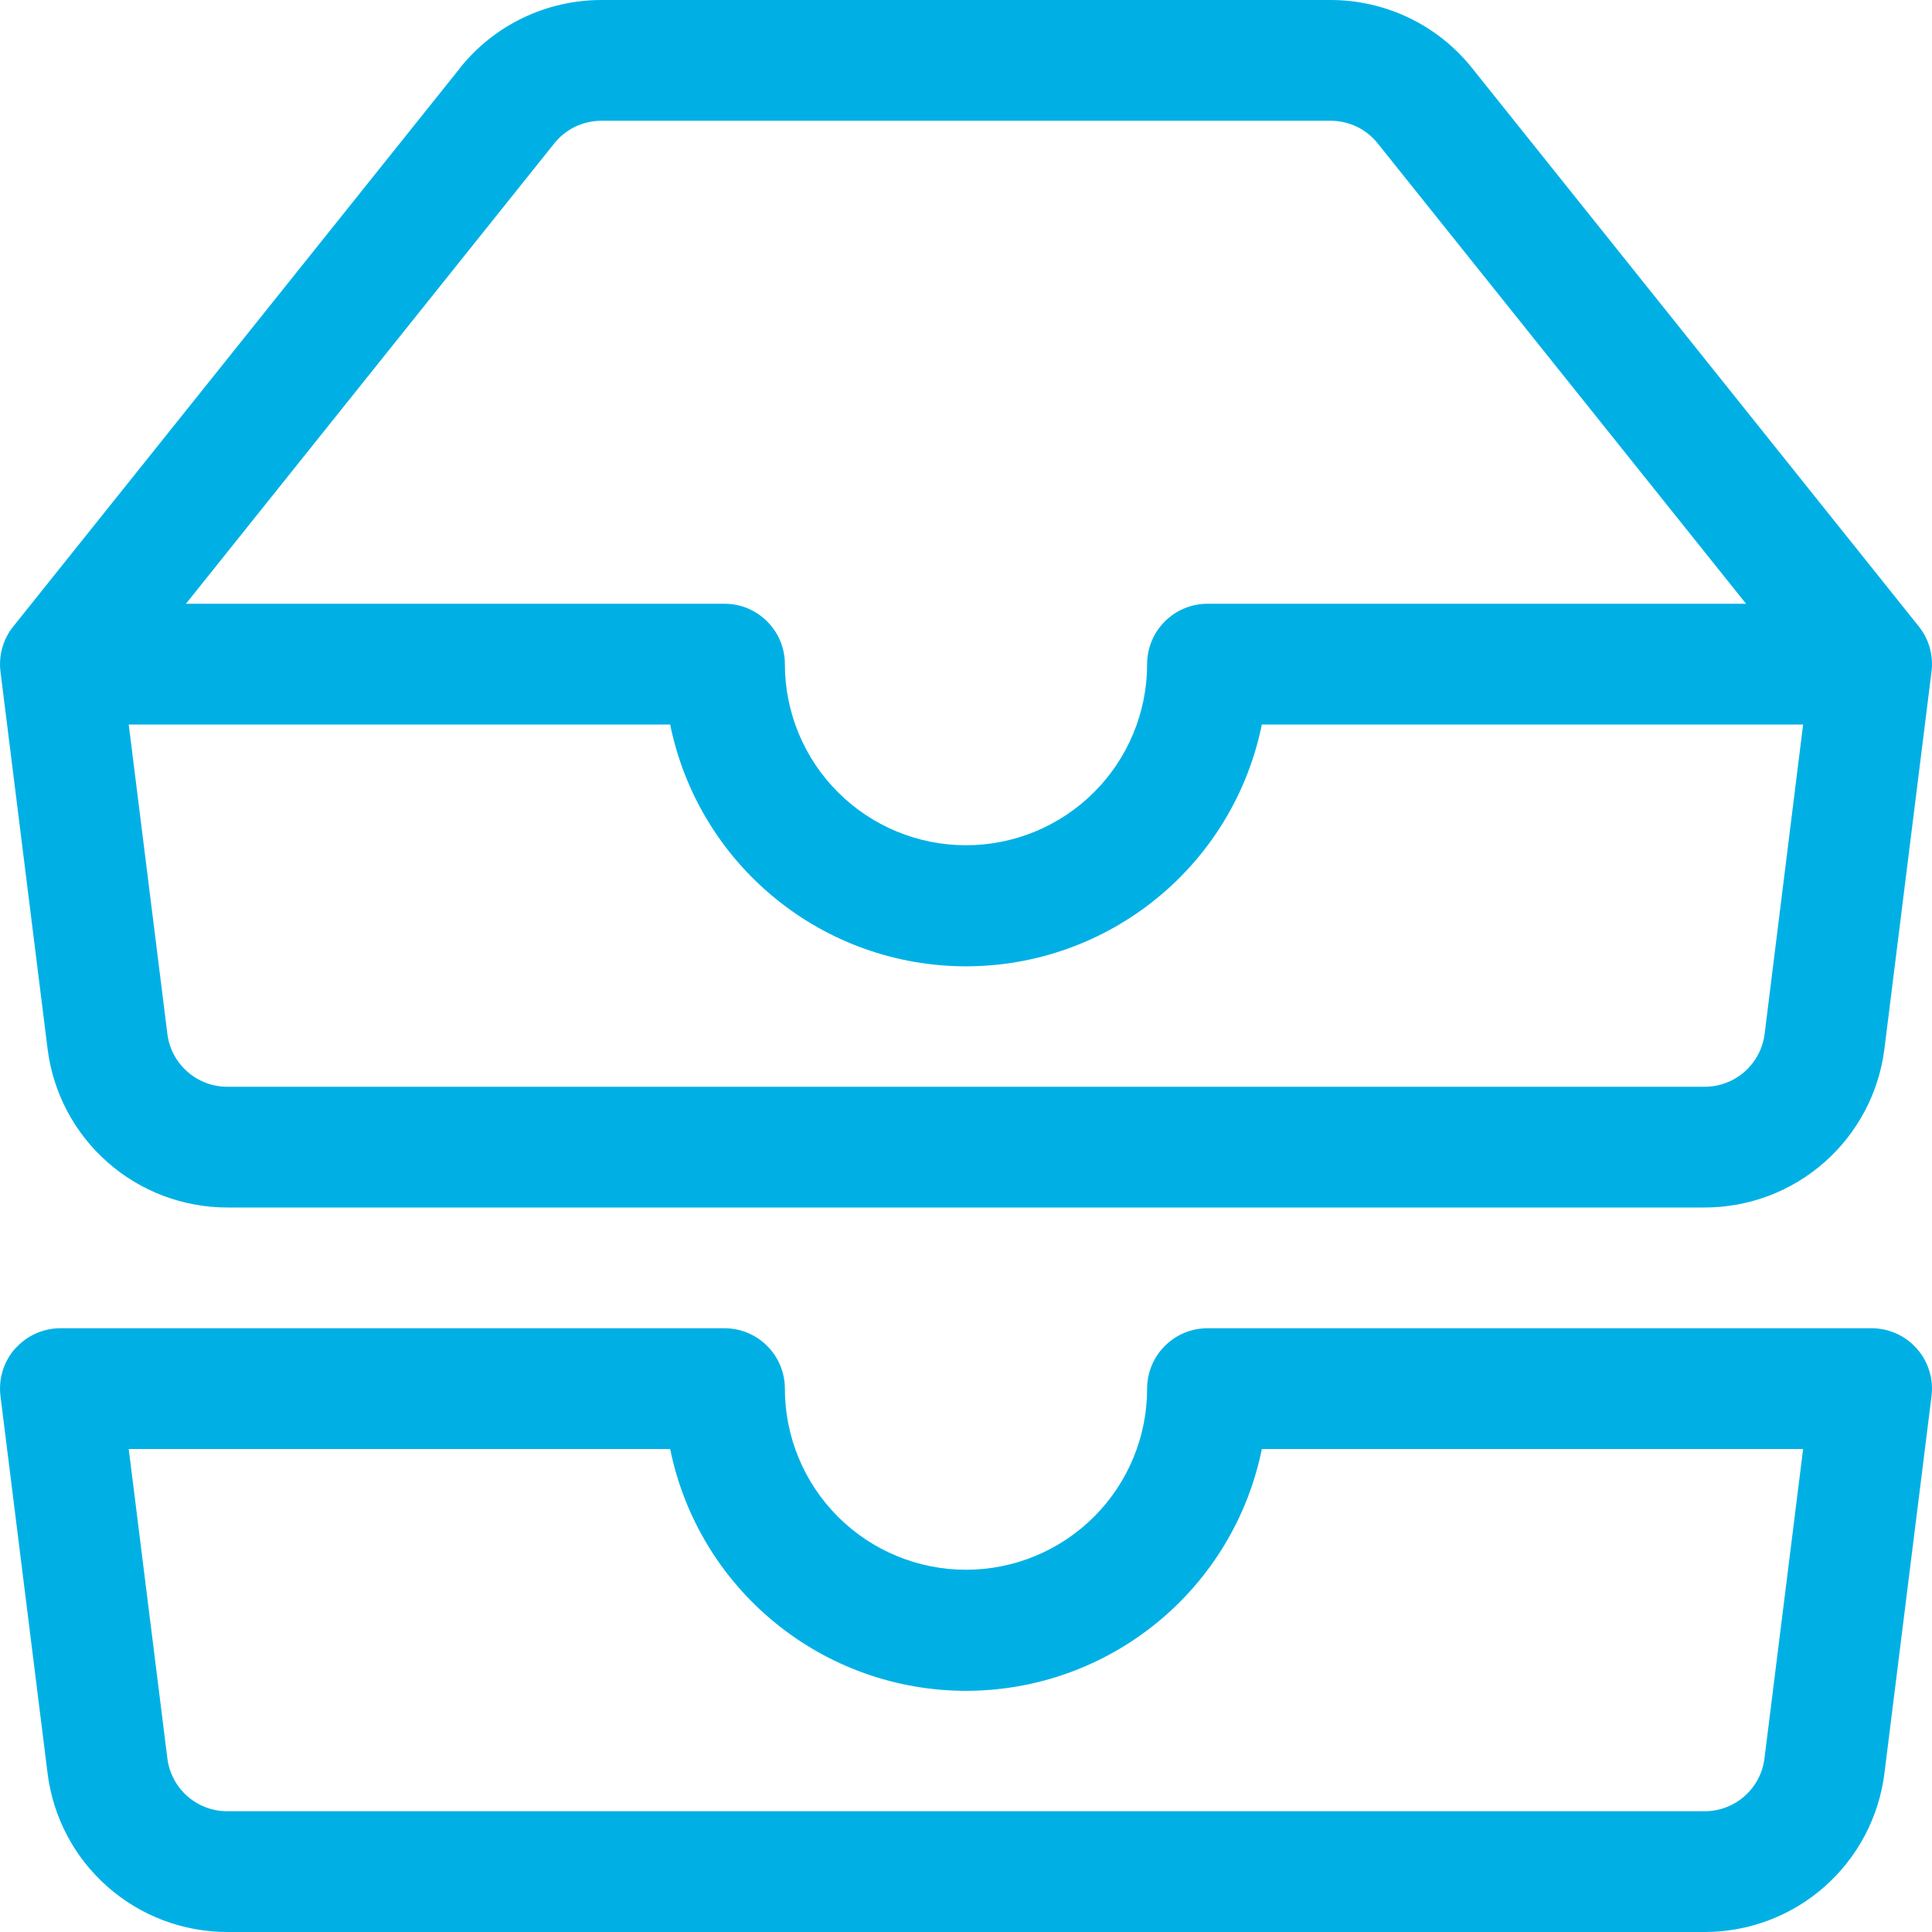 <?xml version="1.0" encoding="UTF-8"?>
<svg xmlns="http://www.w3.org/2000/svg" width="24" height="24" viewBox="0 0 24 24" fill="none">
  <g clip-path="url(#clip0_5870_49391)">
    <path d="M7.47 1.5C7.357 1.5 7.247 1.526 7.145 1.574C7.044 1.623 6.955 1.694 6.885 1.782L2.31 7.5H9C9.199 7.5 9.39 7.579 9.53 7.72C9.671 7.86 9.75 8.051 9.75 8.25C9.75 8.847 9.987 9.419 10.409 9.841C10.831 10.263 11.403 10.5 12 10.5C12.597 10.5 13.169 10.263 13.591 9.841C14.013 9.419 14.25 8.847 14.25 8.25C14.25 8.051 14.329 7.86 14.47 7.72C14.61 7.579 14.801 7.5 15 7.5H21.69L17.115 1.782C17.045 1.694 16.956 1.623 16.855 1.574C16.753 1.526 16.642 1.5 16.53 1.5H7.47ZM22.401 9H15.675C15.503 9.848 15.043 10.61 14.373 11.157C13.703 11.705 12.865 12.004 12 12.004C11.135 12.004 10.296 11.705 9.627 11.157C8.957 10.61 8.497 9.848 8.325 9H1.599L2.079 12.843C2.102 13.025 2.19 13.192 2.328 13.313C2.465 13.434 2.643 13.501 2.826 13.5H21.177C21.36 13.5 21.536 13.433 21.673 13.312C21.81 13.191 21.898 13.024 21.921 12.843L22.399 9H22.401ZM5.713 0.845C5.924 0.581 6.192 0.368 6.496 0.222C6.8 0.076 7.134 -0 7.471 2.19562e-07H16.528C16.866 -0 17.199 0.076 17.504 0.222C17.808 0.368 18.076 0.581 18.286 0.845L23.836 7.782C23.899 7.86 23.945 7.95 23.972 8.047C23.999 8.143 24.006 8.244 23.994 8.343L23.409 13.029C23.341 13.573 23.076 14.074 22.665 14.437C22.254 14.8 21.724 15 21.175 15H2.824C2.276 15 1.746 14.8 1.335 14.437C0.923 14.074 0.659 13.573 0.591 13.029L0.006 8.343C-0.006 8.244 0.001 8.143 0.029 8.046C0.056 7.95 0.102 7.86 0.165 7.782L5.715 0.845H5.713ZM0.187 16.755C0.258 16.675 0.344 16.611 0.441 16.567C0.538 16.523 0.643 16.5 0.75 16.5H9C9.199 16.5 9.39 16.579 9.53 16.72C9.671 16.86 9.75 17.051 9.75 17.25C9.75 17.847 9.987 18.419 10.409 18.841C10.831 19.263 11.403 19.5 12 19.5C12.597 19.5 13.169 19.263 13.591 18.841C14.013 18.419 14.25 17.847 14.25 17.25C14.25 17.051 14.329 16.86 14.47 16.72C14.61 16.579 14.801 16.5 15 16.5H23.25C23.356 16.5 23.461 16.523 23.558 16.566C23.655 16.61 23.742 16.674 23.812 16.754C23.882 16.833 23.935 16.927 23.966 17.029C23.998 17.13 24.007 17.238 23.994 17.343L23.409 22.029C23.341 22.573 23.076 23.074 22.665 23.437C22.254 23.8 21.724 24 21.175 24H2.824C2.276 24 1.746 23.8 1.335 23.437C0.923 23.074 0.659 22.573 0.591 22.029L0.006 17.343C-0.007 17.238 0.002 17.13 0.033 17.029C0.064 16.927 0.117 16.833 0.187 16.753V16.755ZM1.599 18L2.079 21.843C2.102 22.025 2.19 22.192 2.327 22.313C2.465 22.434 2.641 22.5 2.824 22.5H21.175C21.358 22.5 21.535 22.433 21.672 22.312C21.809 22.191 21.897 22.024 21.919 21.843L22.399 18H15.675C15.503 18.848 15.043 19.61 14.373 20.157C13.703 20.705 12.865 21.004 12 21.004C11.135 21.004 10.296 20.705 9.627 20.157C8.957 19.61 8.497 18.848 8.325 18H1.599Z" fill="#00B0E5"></path>
  </g>
  <defs>
    <clipPath id="clip0_5870_49391">
      <rect width="24" height="24" fill="white"></rect>
    </clipPath>
  </defs>
</svg>
